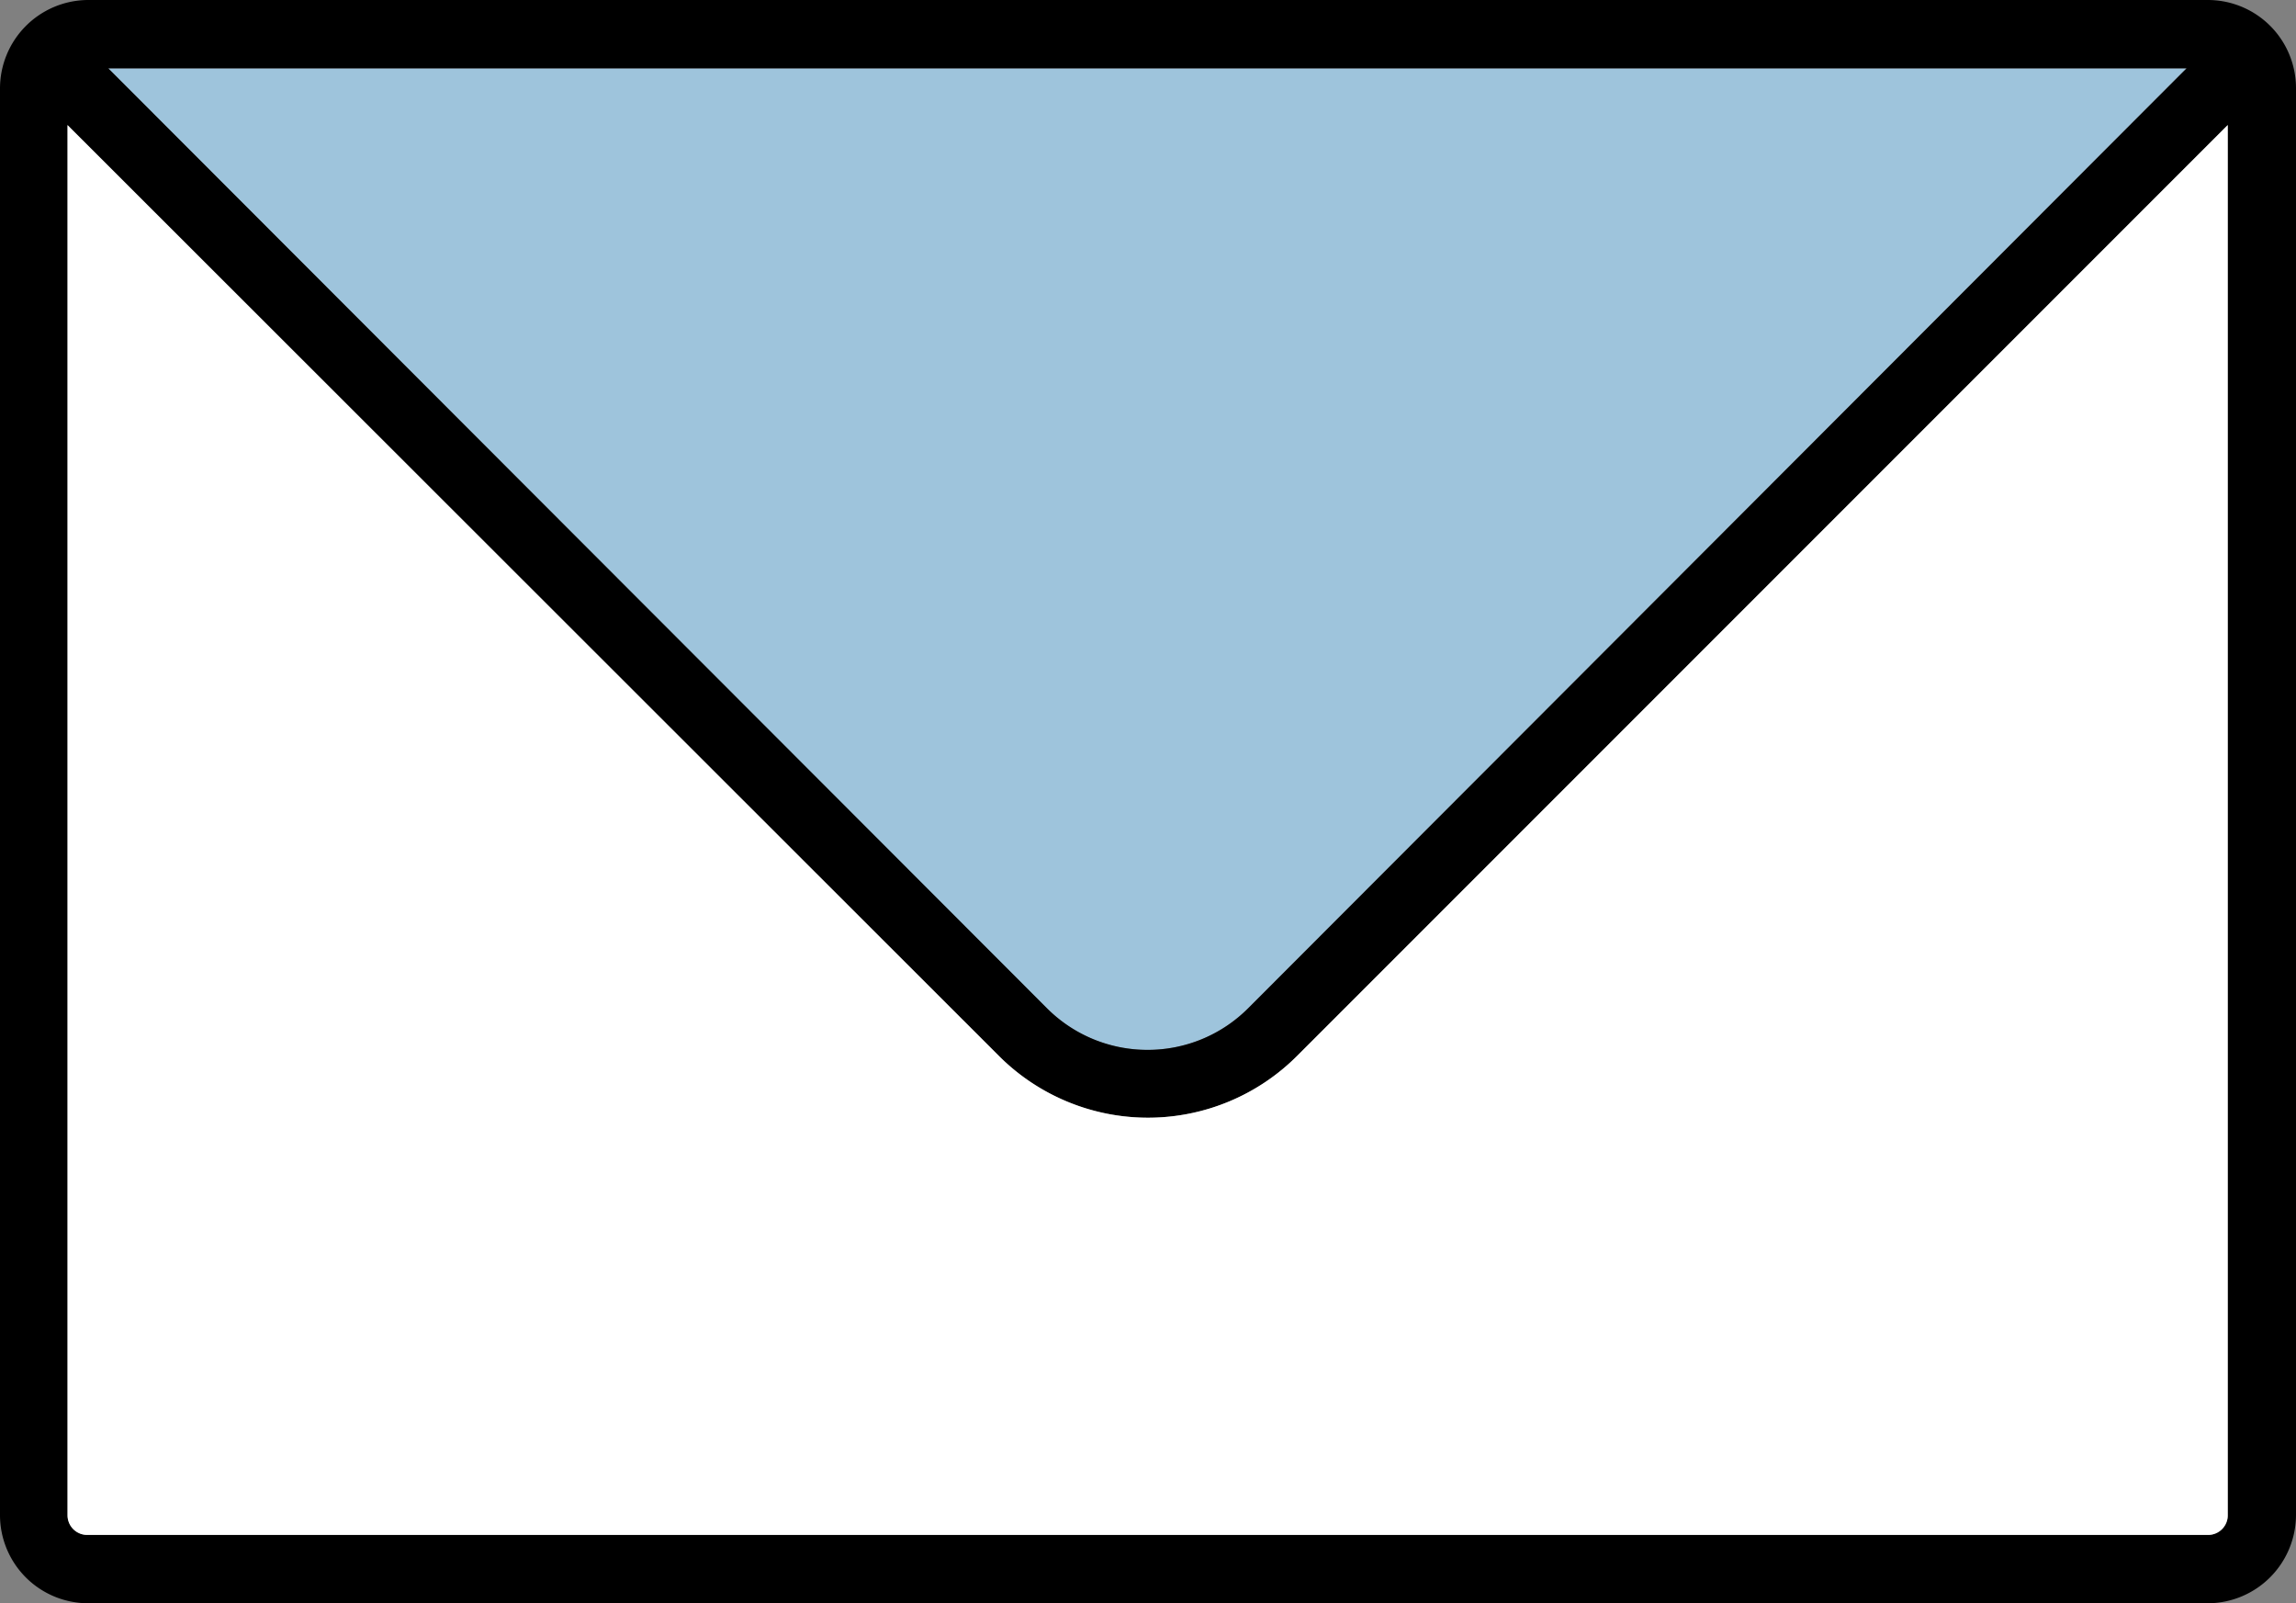 <svg xmlns="http://www.w3.org/2000/svg" width="65.097" height="45.445" viewBox="0 0 65.097 45.445">
  <rect x="0" y="0" width="65.097" height="45.445" fill="#808080" stroke="none"/>
  <g id="グループ_840" data-name="グループ 840" transform="translate(436.779 -619.555)">
    <g id="グループ_839" data-name="グループ 839">
      <g id="グループ_837" data-name="グループ 837">
        <path id="パス_10474" data-name="パス 10474" d="M-374.786,621.492h-58.926l26.613,26.641.016.016a4.025,4.025,0,0,0,2.838,1.165,4.023,4.023,0,0,0,2.853-1.181l26.52-26.556.086-.085" fill="#9ec4dc"/>
      </g>
      <g id="グループ_838" data-name="グループ 838">
        <path id="パス_10475" data-name="パス 10475" d="M-374.183,619.555h-60.126a2.509,2.509,0,0,0-2.47,2.493V662.5a2.5,2.5,0,0,0,2.5,2.5h60.126a2.509,2.509,0,0,0,2.471-2.5V622.048A2.5,2.5,0,0,0-374.183,619.555Zm-.6,1.937-.086.085-26.52,26.556a4.023,4.023,0,0,1-2.853,1.181,4.025,4.025,0,0,1-2.838-1.165l-.016-.016-26.613-26.641Zm1.168,41.008a.553.553,0,0,1-.157.394.556.556,0,0,1-.393.169h-60.141a.557.557,0,0,1-.556-.557V623.1l.085.086,26.346,26.324a5.977,5.977,0,0,0,8.441-.036l26.375-26.374Z"/>
      </g>
    </g>
    <path id="パス_10476" data-name="パス 10476" d="M-373.618,662.5a.553.553,0,0,1-.157.394.556.556,0,0,1-.393.169h-60.141a.557.557,0,0,1-.556-.557V623.1l.085.086,26.346,26.324a5.977,5.977,0,0,0,8.441-.036l26.375-26.374Z" fill="#fff"/>
  </g>
</svg>
